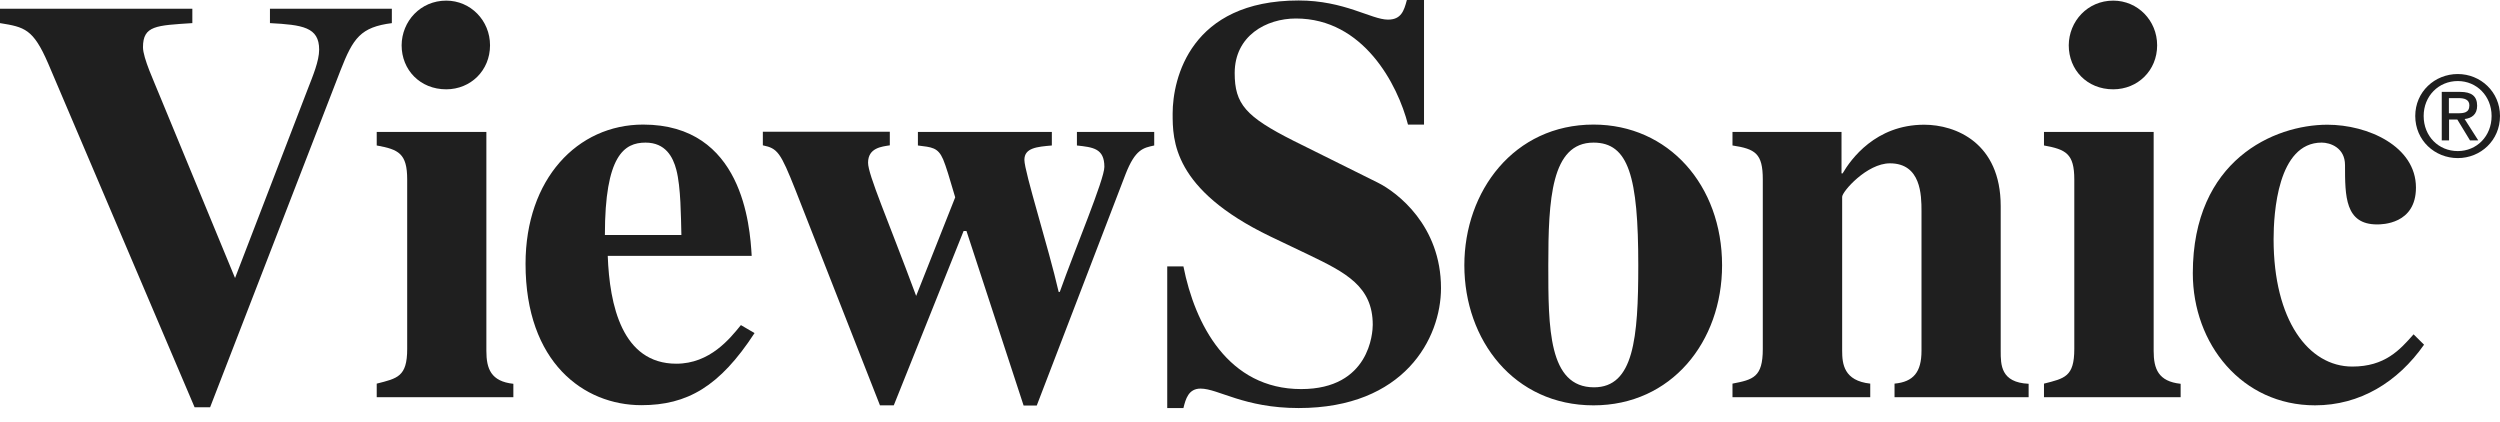 <?xml version="1.0" encoding="utf-8"?>
<svg xmlns="http://www.w3.org/2000/svg" fill="none" height="100%" overflow="visible" preserveAspectRatio="none" style="display: block;" viewBox="0 0 160 27" width="100%">
<g id="viewsonic">
<path d="M25.088 1.479C23.077 1.734 22.599 2.439 21.797 4.491L13.448 26.063H12.453L3.078 4.052C2.123 1.847 1.574 1.734 0 1.479V0.56H12.31V1.479C10.005 1.632 9.151 1.632 9.151 3.021C9.151 3.725 9.883 5.267 10.248 6.186L15.043 17.794L19.694 5.706C20.019 4.869 20.426 3.909 20.426 3.174C20.426 1.734 19.359 1.591 17.277 1.479V0.56H25.078V1.479H25.088Z" fill="#1F1F1F" id="Vector"/>
<path d="M32.855 25.42H24.11V24.553C25.43 24.216 26.06 24.114 26.06 22.337V11.485C26.06 9.821 25.511 9.565 24.11 9.31V8.442H31.128V22.46C31.128 23.603 31.423 24.41 32.855 24.563V25.42ZM28.558 0.04C30.122 0.04 31.362 1.316 31.362 2.899C31.362 4.512 30.122 5.716 28.558 5.716C26.883 5.716 25.704 4.471 25.704 2.899C25.714 1.357 26.913 0.04 28.558 0.04Z" fill="#1F1F1F" id="Vector_2"/>
<path d="M38.713 15.038C38.713 9.944 39.952 9.127 41.313 9.127C42.593 9.127 43.07 10.046 43.284 10.862C43.578 11.975 43.578 13.895 43.609 15.038H38.713ZM47.418 20.806C46.727 21.654 45.447 23.277 43.284 23.277C39.81 23.277 39.008 19.51 38.896 16.375H48.108C47.996 14.415 47.519 7.973 41.161 7.973C36.956 7.973 33.635 11.455 33.635 16.886C33.635 23.195 37.362 25.931 41.049 25.931C43.974 25.931 46.057 24.747 48.291 21.317L47.418 20.806Z" fill="#1F1F1F" id="Vector_3"/>
<path d="M73.87 9.311C73.179 9.464 72.661 9.536 72.031 11.159L66.353 25.952H65.51L61.854 14.783H61.671L57.202 25.942H56.318L50.905 12.149C49.95 9.75 49.767 9.495 48.822 9.301V8.433H56.948V9.301C56.44 9.383 55.556 9.454 55.556 10.414C55.556 11.19 56.796 13.987 58.634 18.939L61.133 12.629C60.767 11.373 60.544 10.638 60.361 10.199C60.026 9.424 59.629 9.424 58.746 9.311V8.443H67.318V9.311C66.364 9.393 65.561 9.464 65.561 10.23C65.561 11.006 67.095 15.804 67.755 18.683H67.826C68.822 15.876 70.68 11.486 70.68 10.679C70.68 9.495 69.949 9.424 68.923 9.311V8.443H73.87V9.311Z" fill="#1F1F1F" id="Vector_4"/>
<path d="M90.111 7.973C89.451 5.401 87.257 1.184 82.941 1.184C81.041 1.184 79.02 2.287 79.02 4.676C79.02 6.656 79.721 7.463 82.778 9.005L88.181 11.69C89.431 12.312 92.224 14.446 92.224 18.438C92.224 21.664 89.868 26.115 83.113 26.115C79.619 26.115 77.963 24.87 76.836 24.87C76.064 24.87 75.881 25.534 75.739 26.115H74.703V17.05H75.739C76.471 20.756 78.603 24.901 83.276 24.901C87.674 24.901 87.856 21.266 87.856 20.786C87.856 18.326 86.13 17.448 83.753 16.304L81.295 15.13C75.049 12.118 75.049 8.964 75.049 7.269C75.049 5.033 76.186 0.031 83.113 0.031C86.049 0.031 87.765 1.256 88.832 1.256C89.674 1.256 89.857 0.694 90.04 0H91.137V7.973H90.111Z" fill="#1F1F1F" id="Vector_5"/>
<path d="M99.091 16.978C99.091 12.772 99.273 9.127 101.985 9.127C104.23 9.127 104.85 11.301 104.85 16.978C104.85 21.654 104.555 24.788 102.016 24.788C99.091 24.788 99.091 20.959 99.091 16.978ZM93.718 16.978C93.718 21.766 96.897 25.942 101.985 25.942C106.962 25.942 110.213 21.878 110.213 16.978C110.213 11.853 106.78 7.973 101.985 7.973C96.897 7.973 93.718 12.23 93.718 16.978Z" fill="#1F1F1F" id="Vector_6"/>
<path d="M129.843 25.42H121.25V24.552C122.458 24.44 122.976 23.817 122.976 22.449V13.516C122.976 12.485 122.946 10.453 120.955 10.453C119.482 10.453 117.898 12.26 117.898 12.597V22.449C117.898 23.296 118.01 24.368 119.696 24.552V25.42H110.879V24.552C112.2 24.297 112.819 24.144 112.819 22.337V11.484C112.819 9.82 112.342 9.534 110.879 9.31V8.442H117.857V11.096H117.928C118.446 10.208 120.031 7.982 123.149 7.982C125.16 7.982 128.045 9.136 128.045 13.189V22.459C128.045 23.347 128.045 24.481 129.832 24.562V25.42H129.843Z" fill="#1F1F1F" id="Vector_7"/>
<path d="M139.55 25.42H130.815V24.553C132.136 24.216 132.755 24.114 132.755 22.337V11.485C132.755 9.821 132.207 9.565 130.815 9.31V8.442H137.834V22.46C137.834 23.603 138.128 24.41 139.561 24.563V25.42H139.55ZM135.244 0.04C136.818 0.04 138.057 1.316 138.057 2.899C138.057 4.512 136.818 5.716 135.244 5.716C133.568 5.716 132.4 4.471 132.4 2.899C132.41 1.357 133.609 0.04 135.244 0.04Z" fill="#1F1F1F" id="Vector_8"/>
<path d="M155.139 22.061C153.453 24.46 151.036 25.941 148.161 25.941C143.489 25.941 140.34 22.02 140.34 17.487C140.34 10.239 145.551 7.982 148.954 7.982C151.544 7.982 154.621 9.361 154.621 12.005C154.621 14.363 152.427 14.363 152.133 14.363C150.081 14.363 150.081 12.556 150.081 10.565C150.081 9.453 149.136 9.126 148.588 9.126C145.764 9.126 145.51 13.659 145.51 15.313C145.51 20.468 147.725 23.46 150.548 23.46C152.64 23.46 153.595 22.388 154.469 21.397L155.139 22.061Z" fill="#1F1F1F" id="Vector_9"/>
<path d="M155.114 7.423C155.114 6.147 156.069 5.187 157.298 5.187C158.507 5.187 159.462 6.147 159.462 7.423C159.462 8.72 158.507 9.669 157.298 9.669C156.069 9.669 155.114 8.72 155.114 7.423ZM157.298 10.118C158.761 10.118 160 8.985 160 7.423C160 5.881 158.761 4.738 157.298 4.738C155.825 4.738 154.576 5.871 154.576 7.423C154.576 8.985 155.825 10.118 157.298 10.118ZM156.729 7.648H157.268L158.08 8.985H158.608L157.735 7.617C158.192 7.566 158.537 7.321 158.537 6.77C158.537 6.147 158.172 5.881 157.451 5.881H156.272V8.985H156.74V7.648H156.729ZM156.729 7.249V6.28H157.369C157.694 6.28 158.04 6.361 158.04 6.739C158.04 7.219 157.684 7.249 157.288 7.249H156.729Z" fill="#1F1F1F" id="Vector_10"/>
</g>
</svg>